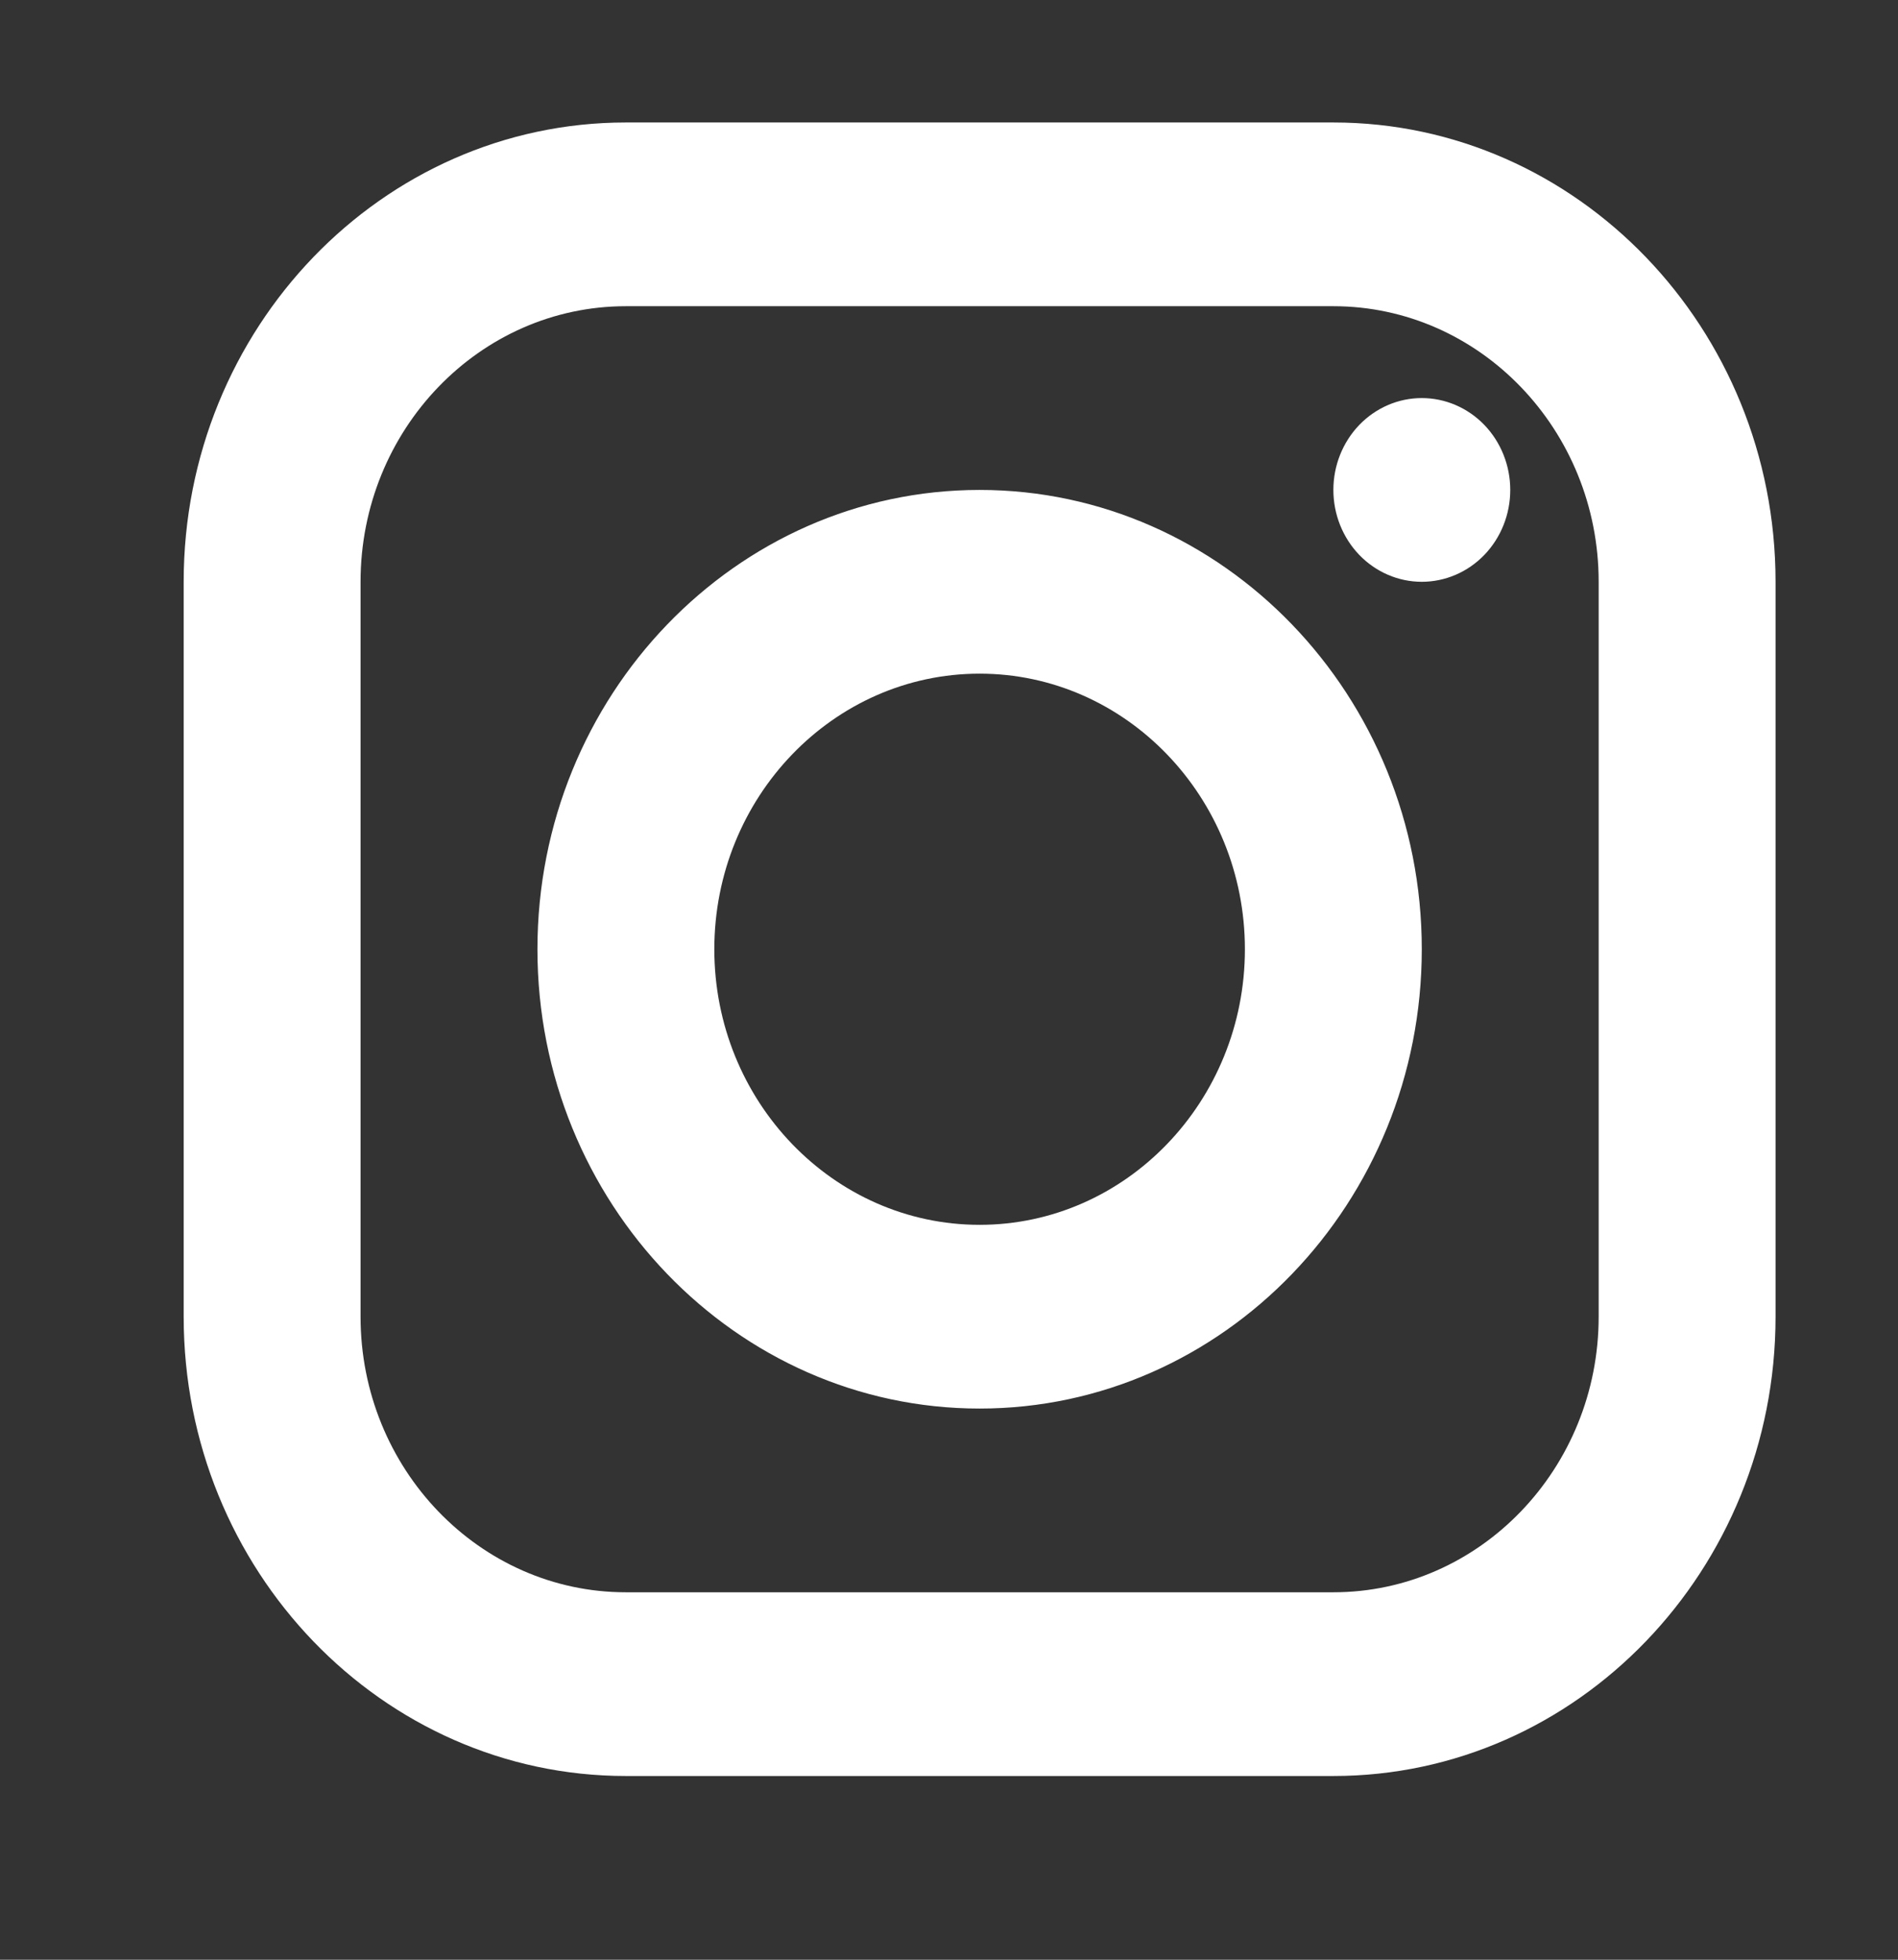 <svg width="31" height="32" viewBox="0 0 31 32" fill="none" xmlns="http://www.w3.org/2000/svg">
<rect x="0" y="0" width="31" height="32" fill="#333333" stroke="none"/>
<path d="M10.222 2C6.24 2 3 5.364 3 9.5V21.5C3 25.636 6.24 29 10.222 29H21.778C25.76 29 29 25.636 29 21.5V9.5C29 5.364 25.76 2 21.778 2H10.222ZM10.222 5H21.778C24.167 5 26.111 7.019 26.111 9.5V21.5C26.111 23.981 24.167 26 21.778 26H10.222C7.833 26 5.889 23.981 5.889 21.5V9.5C5.889 7.019 7.833 5 10.222 5ZM23.222 6.5C22.839 6.5 22.472 6.658 22.201 6.939C21.93 7.221 21.778 7.602 21.778 8C21.778 8.398 21.93 8.779 22.201 9.061C22.472 9.342 22.839 9.5 23.222 9.5C23.605 9.5 23.973 9.342 24.244 9.061C24.515 8.779 24.667 8.398 24.667 8C24.667 7.602 24.515 7.221 24.244 6.939C23.973 6.658 23.605 6.5 23.222 6.5ZM16 8C12.018 8 8.778 11.364 8.778 15.5C8.778 19.636 12.018 23 16 23C19.982 23 23.222 19.636 23.222 15.5C23.222 11.364 19.982 8 16 8ZM16 11C18.389 11 20.333 13.019 20.333 15.5C20.333 17.981 18.389 20 16 20C13.611 20 11.667 17.981 11.667 15.5C11.667 13.019 13.611 11 16 11Z" fill="white"/>
</svg>
